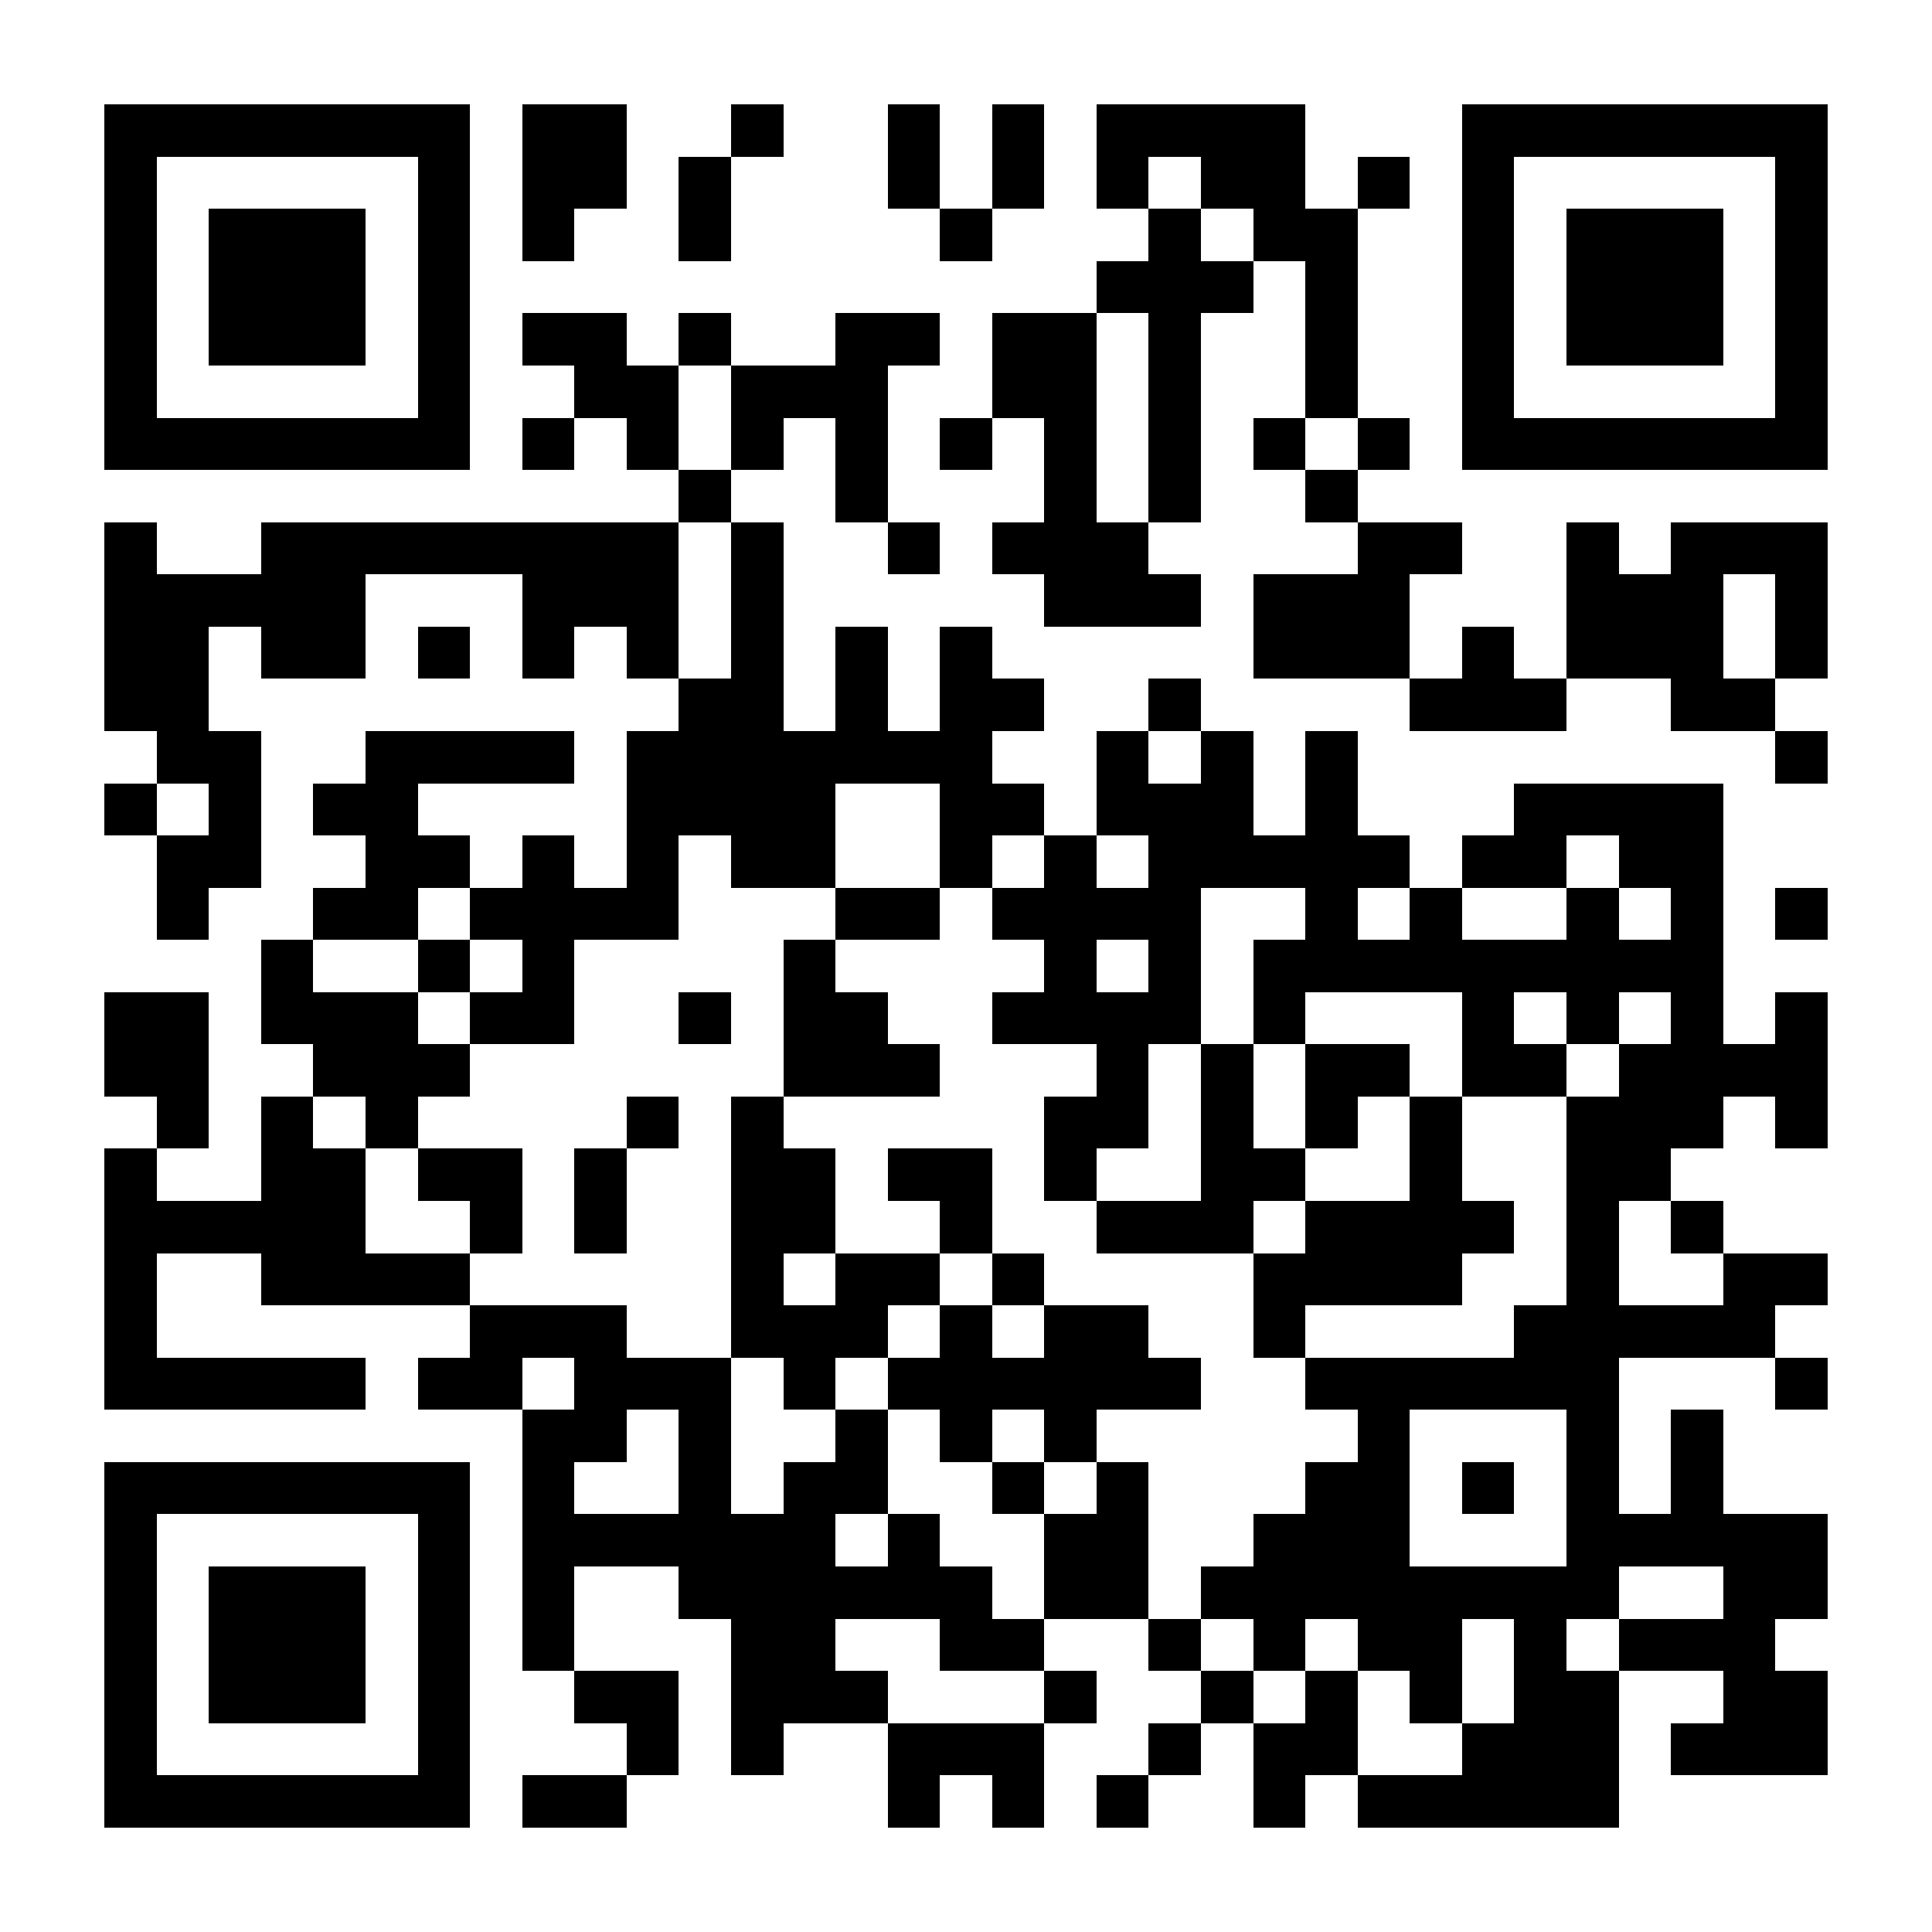 <?xml version="1.0" encoding="UTF-8"?>
<!DOCTYPE svg PUBLIC '-//W3C//DTD SVG 1.0//EN'
          'http://www.w3.org/TR/2001/REC-SVG-20010904/DTD/svg10.dtd'>
<svg fill="#fff" height="37" shape-rendering="crispEdges" style="fill: #fff;" viewBox="0 0 37 37" width="37" xmlns="http://www.w3.org/2000/svg" xmlns:xlink="http://www.w3.org/1999/xlink"
><path d="M0 0h37v37H0z"
  /><path d="M2 2.5h7m1 0h2m2 0h1m2 0h1m1 0h1m1 0h4m3 0h7M2 3.5h1m5 0h1m1 0h2m1 0h1m3 0h1m1 0h1m1 0h1m1 0h2m1 0h1m1 0h1m5 0h1M2 4.5h1m1 0h3m1 0h1m1 0h1m2 0h1m4 0h1m3 0h1m1 0h2m2 0h1m1 0h3m1 0h1M2 5.5h1m1 0h3m1 0h1m12 0h3m1 0h1m2 0h1m1 0h3m1 0h1M2 6.5h1m1 0h3m1 0h1m1 0h2m1 0h1m2 0h2m1 0h2m1 0h1m2 0h1m2 0h1m1 0h3m1 0h1M2 7.5h1m5 0h1m2 0h2m1 0h3m2 0h2m1 0h1m2 0h1m2 0h1m5 0h1M2 8.5h7m1 0h1m1 0h1m1 0h1m1 0h1m1 0h1m1 0h1m1 0h1m1 0h1m1 0h1m1 0h7M13 9.5h1m2 0h1m3 0h1m1 0h1m2 0h1M2 10.5h1m2 0h8m1 0h1m2 0h1m1 0h3m4 0h2m2 0h1m1 0h3M2 11.5h5m3 0h3m1 0h1m5 0h3m1 0h3m3 0h3m1 0h1M2 12.5h2m1 0h2m1 0h1m1 0h1m1 0h1m1 0h1m1 0h1m1 0h1m5 0h3m1 0h1m1 0h3m1 0h1M2 13.5h2m9 0h2m1 0h1m1 0h2m2 0h1m4 0h3m2 0h2M3 14.5h2m2 0h4m1 0h7m2 0h1m1 0h1m1 0h1m8 0h1M2 15.5h1m1 0h1m1 0h2m4 0h4m2 0h2m1 0h3m1 0h1m3 0h4M3 16.5h2m2 0h2m1 0h1m1 0h1m1 0h2m2 0h1m1 0h1m1 0h5m1 0h2m1 0h2M3 17.5h1m2 0h2m1 0h4m3 0h2m1 0h4m2 0h1m1 0h1m2 0h1m1 0h1m1 0h1M5 18.5h1m2 0h1m1 0h1m4 0h1m4 0h1m1 0h1m1 0h9M2 19.5h2m1 0h3m1 0h2m2 0h1m1 0h2m2 0h4m1 0h1m3 0h1m1 0h1m1 0h1m1 0h1M2 20.5h2m2 0h3m6 0h3m3 0h1m1 0h1m1 0h2m1 0h2m1 0h4M3 21.5h1m1 0h1m1 0h1m4 0h1m1 0h1m5 0h2m1 0h1m1 0h1m1 0h1m2 0h3m1 0h1M2 22.5h1m2 0h2m1 0h2m1 0h1m2 0h2m1 0h2m1 0h1m2 0h2m2 0h1m2 0h2M2 23.5h5m2 0h1m1 0h1m2 0h2m2 0h1m2 0h3m1 0h4m1 0h1m1 0h1M2 24.5h1m2 0h4m5 0h1m1 0h2m1 0h1m4 0h4m2 0h1m2 0h2M2 25.5h1m6 0h3m2 0h3m1 0h1m1 0h2m2 0h1m4 0h5M2 26.5h5m1 0h2m1 0h3m1 0h1m1 0h6m2 0h6m3 0h1M10 27.5h2m1 0h1m2 0h1m1 0h1m1 0h1m5 0h1m3 0h1m1 0h1M2 28.5h7m1 0h1m2 0h1m1 0h2m2 0h1m1 0h1m3 0h2m1 0h1m1 0h1m1 0h1M2 29.5h1m5 0h1m1 0h6m1 0h1m2 0h2m2 0h3m3 0h5M2 30.5h1m1 0h3m1 0h1m1 0h1m2 0h6m1 0h2m1 0h8m2 0h2M2 31.5h1m1 0h3m1 0h1m1 0h1m3 0h2m2 0h2m2 0h1m1 0h1m1 0h2m1 0h1m1 0h3M2 32.5h1m1 0h3m1 0h1m2 0h2m1 0h3m3 0h1m2 0h1m1 0h1m1 0h1m1 0h2m2 0h2M2 33.5h1m5 0h1m3 0h1m1 0h1m2 0h3m2 0h1m1 0h2m2 0h3m1 0h3M2 34.5h7m1 0h2m5 0h1m1 0h1m1 0h1m2 0h1m1 0h5" stroke="#000"
/></svg
>
